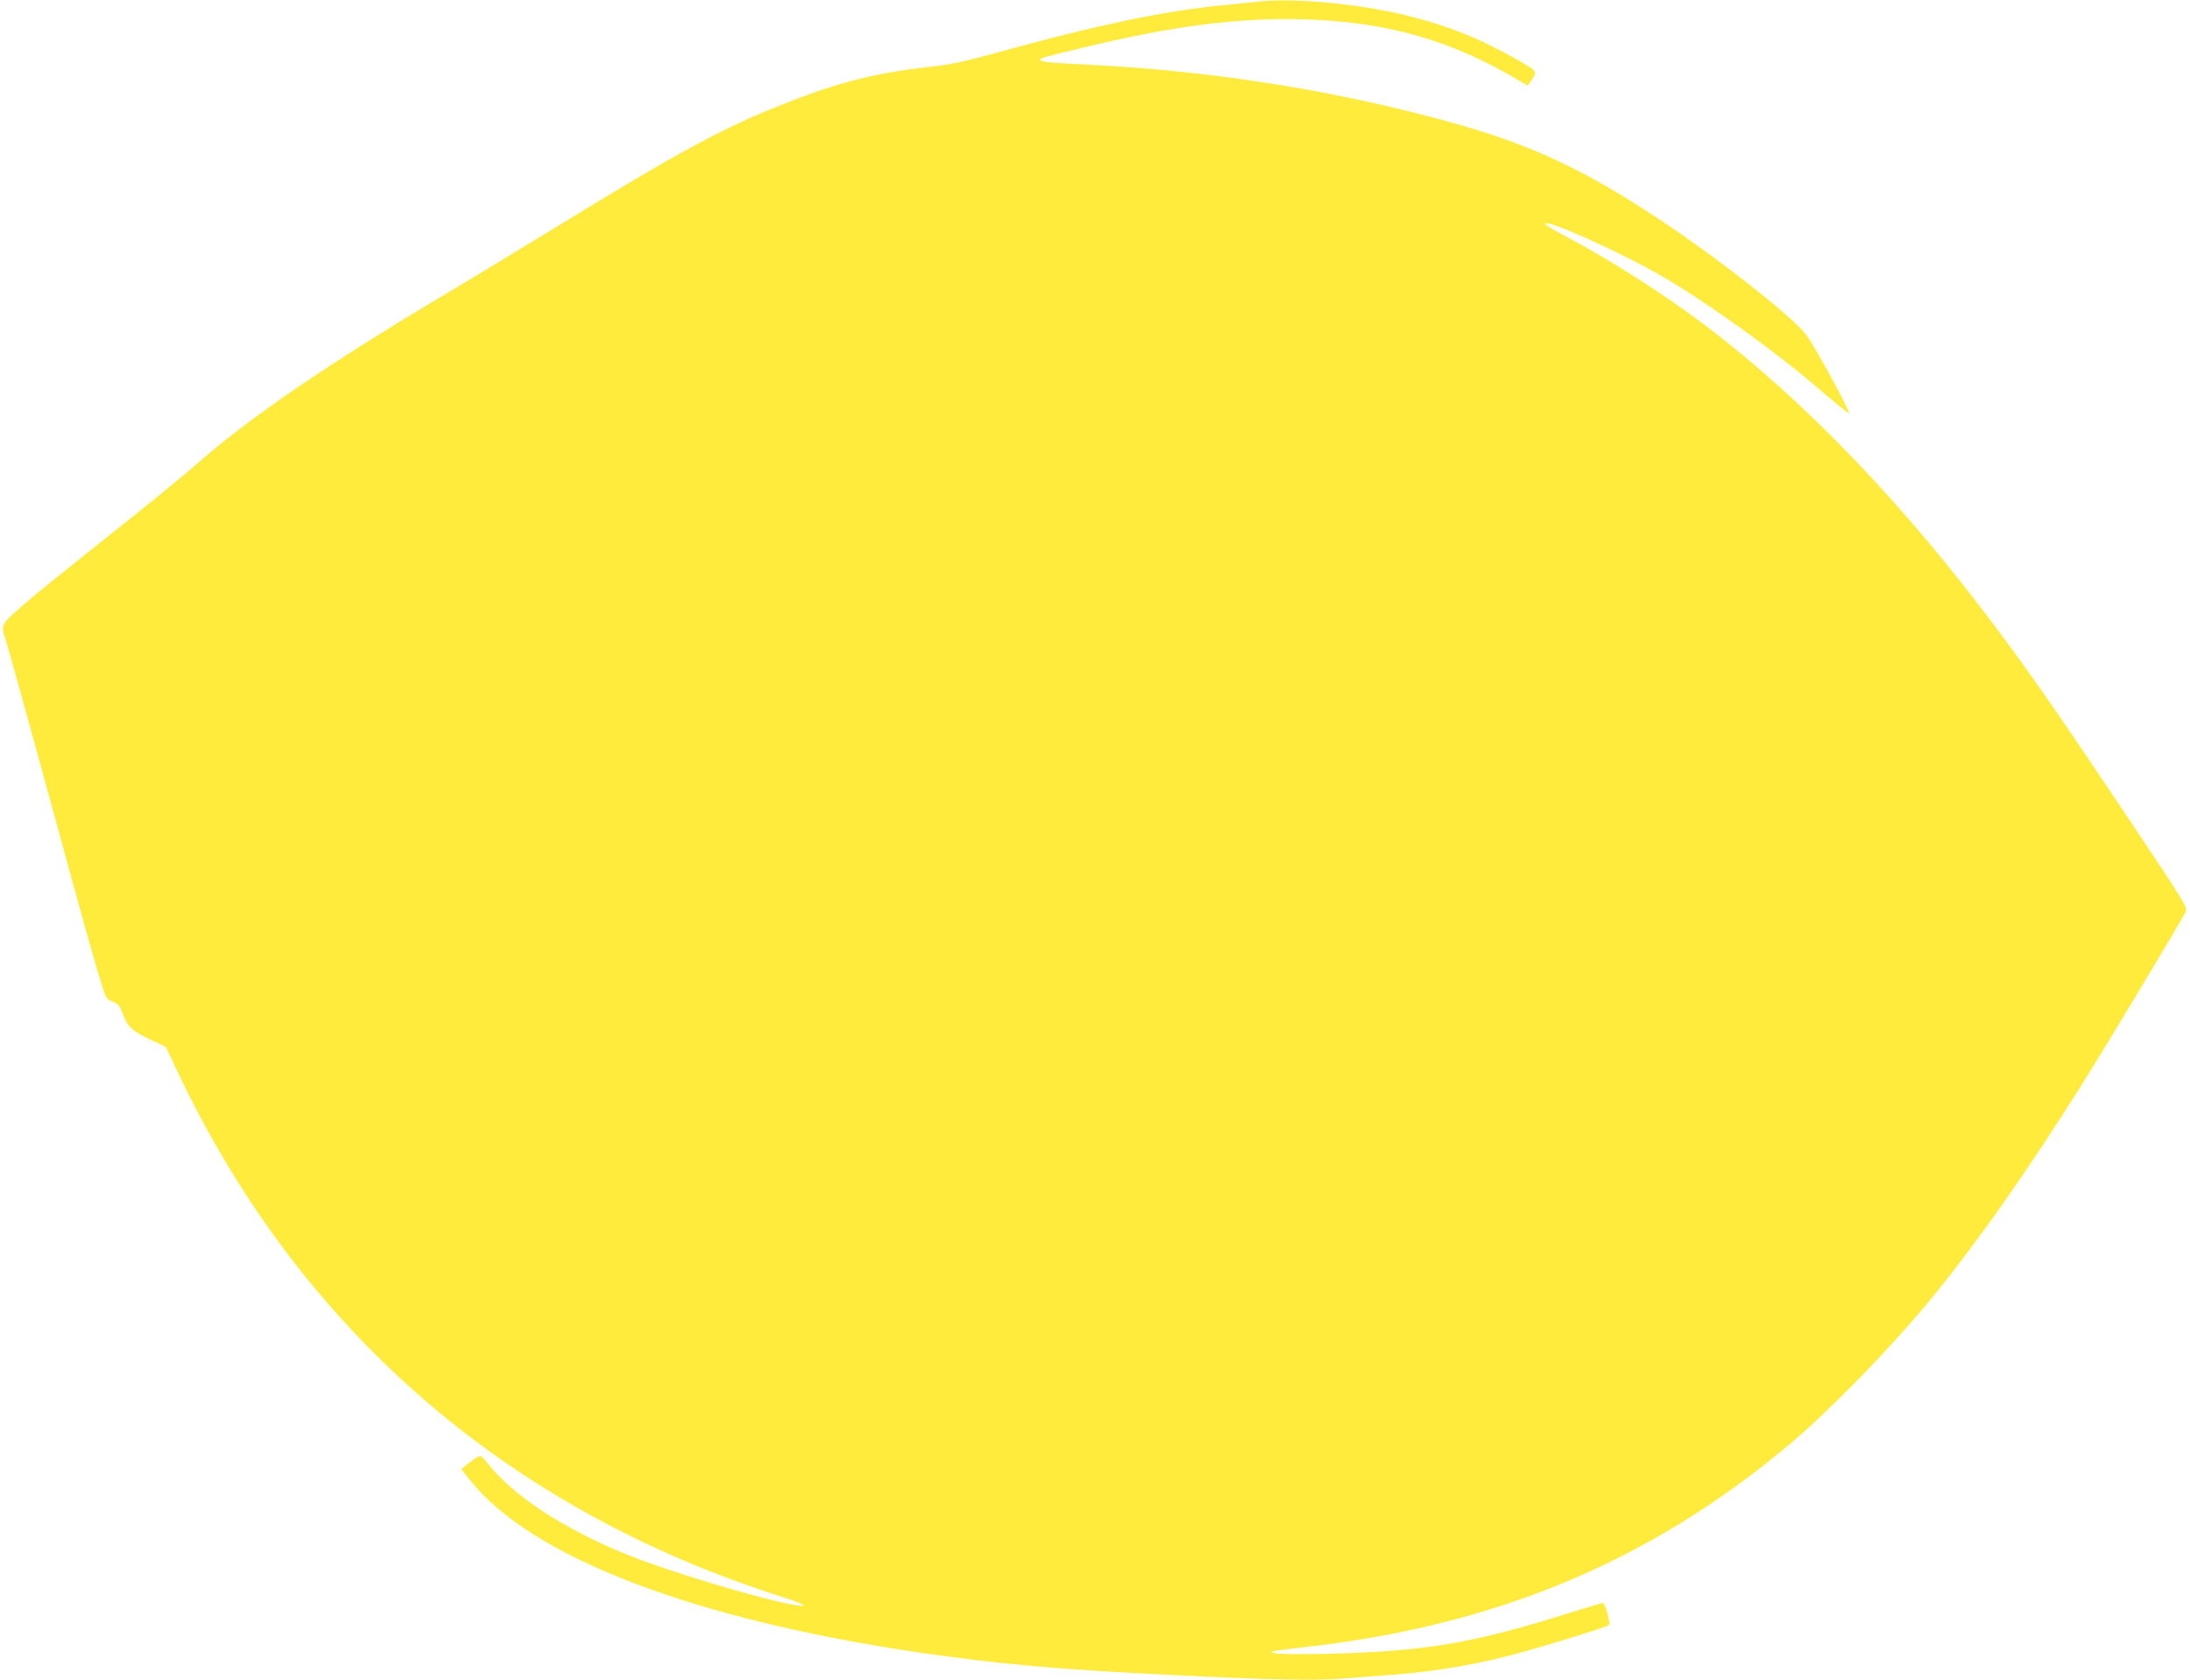 <?xml version="1.0" standalone="no"?>
<!DOCTYPE svg PUBLIC "-//W3C//DTD SVG 20010904//EN"
 "http://www.w3.org/TR/2001/REC-SVG-20010904/DTD/svg10.dtd">
<svg version="1.0" xmlns="http://www.w3.org/2000/svg"
 width="1280pt" height="982pt" viewBox="0 0 1280 982"
 preserveAspectRatio="xMidYMid meet">
<g transform="translate(0,982) scale(0.1,-0.1)"
fill="#ffeb3b" stroke="none">
<path d="M7350 9810 c-36 -4 -123 -13 -195 -20 -341 -32 -759 -119 -1325 -277
-174 -48 -267 -69 -360 -79 -348 -39 -557 -90 -885 -220 -361 -142 -604 -273
-1375 -746 -212 -129 -503 -306 -648 -392 -639 -381 -1111 -703 -1393 -952
-74 -64 -244 -205 -379 -312 -504 -402 -577 -461 -663 -536 -125 -110 -123
-107 -92 -202 14 -44 127 -450 251 -904 218 -800 273 -996 316 -1128 18 -56
24 -65 58 -78 33 -13 41 -23 59 -74 26 -72 58 -100 168 -151 l82 -38 58 -123
c712 -1519 1928 -2579 3546 -3093 123 -39 160 -60 85 -49 -184 28 -752 198
-996 298 -379 155 -669 347 -819 541 -29 37 -33 39 -54 27 -13 -7 -39 -26 -58
-41 l-35 -29 52 -65 c357 -449 1308 -813 2622 -1006 475 -69 807 -99 1480
-132 580 -29 838 -34 1010 -20 80 6 208 16 285 22 255 19 521 66 765 135 204
58 484 145 494 155 11 10 -23 129 -36 129 -6 0 -87 -24 -182 -54 -578 -182
-848 -228 -1421 -243 -232 -5 -346 -1 -332 13 2 3 85 14 183 25 1122 124 2023
499 2839 1183 229 192 570 540 800 816 277 332 593 780 922 1305 138 220 565
930 597 993 14 27 7 38 -337 553 -385 575 -543 803 -740 1069 -565 761 -1151
1371 -1742 1817 -232 175 -538 370 -797 508 -71 37 -128 72 -128 77 0 32 428
-160 676 -302 264 -152 675 -447 933 -670 90 -77 165 -139 168 -136 9 9 -200
393 -250 459 -79 105 -520 451 -859 675 -422 280 -729 426 -1152 548 -675 194
-1423 317 -2170 355 -248 12 -296 17 -296 29 0 11 14 15 260 74 522 126 903
174 1285 163 487 -15 866 -124 1267 -366 l37 -22 25 37 c31 46 29 49 -72 107
-221 127 -416 206 -658 266 -280 69 -666 105 -874 81z"/>
</g>
</svg>
